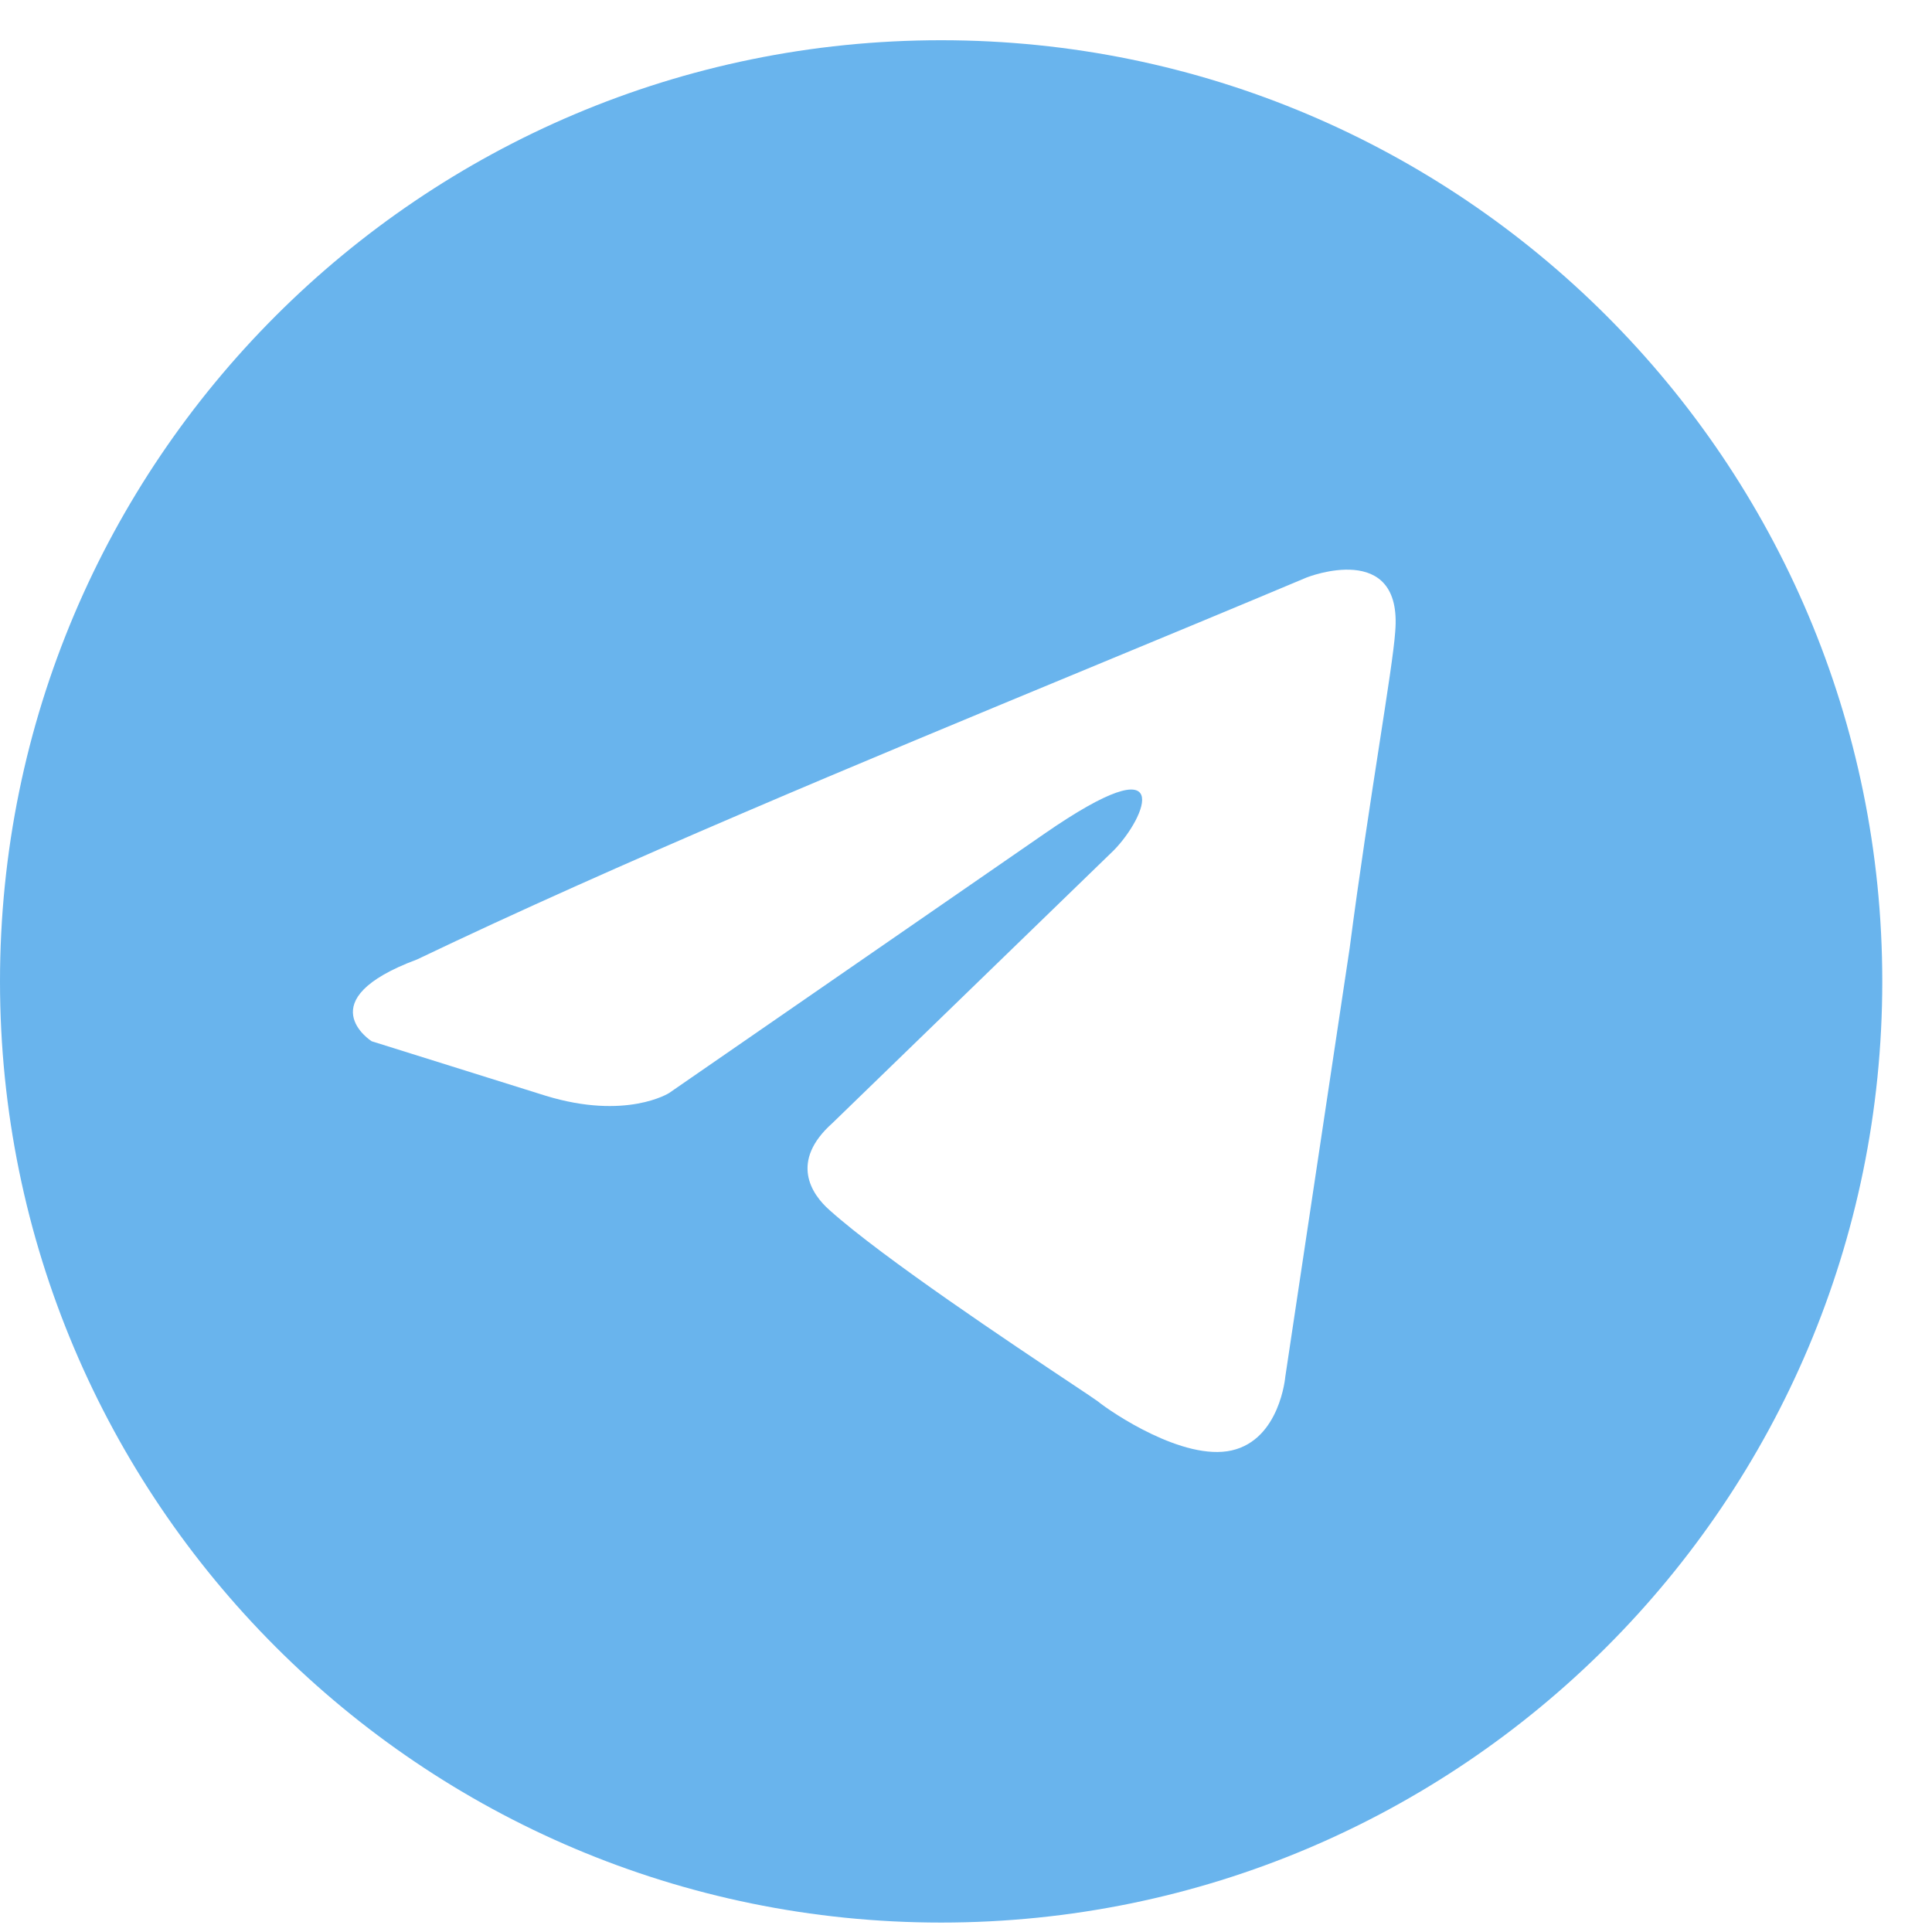<?xml version="1.0" encoding="UTF-8"?> <svg xmlns="http://www.w3.org/2000/svg" width="34" height="34" viewBox="0 0 34 34" fill="none"><path fill-rule="evenodd" clip-rule="evenodd" d="M16.562 33.834C25.709 33.834 33.125 26.418 33.125 17.271C33.125 8.124 25.709 0.708 16.562 0.708C7.415 0.708 -0 8.124 -0 17.271C-0 26.418 7.415 33.834 16.562 33.834ZM24.553 11.123C24.694 9.49 22.997 10.162 22.997 10.162C21.743 10.689 20.45 11.225 19.143 11.766C15.092 13.444 10.907 15.178 7.341 16.884C5.408 17.604 6.54 18.324 6.54 18.324L9.605 19.284C11.02 19.716 11.774 19.236 11.774 19.236L18.376 14.675C20.733 13.043 20.168 14.387 19.602 14.963L14.65 19.764C13.896 20.436 14.273 21.012 14.603 21.3C15.539 22.139 17.84 23.672 18.845 24.341C19.106 24.515 19.28 24.631 19.319 24.661C19.555 24.853 20.828 25.717 21.676 25.525C22.525 25.333 22.619 24.229 22.619 24.229L23.751 16.692C23.921 15.383 24.116 14.125 24.271 13.12C24.418 12.172 24.53 11.449 24.553 11.123Z" fill="#69B4ED"></path></svg> 